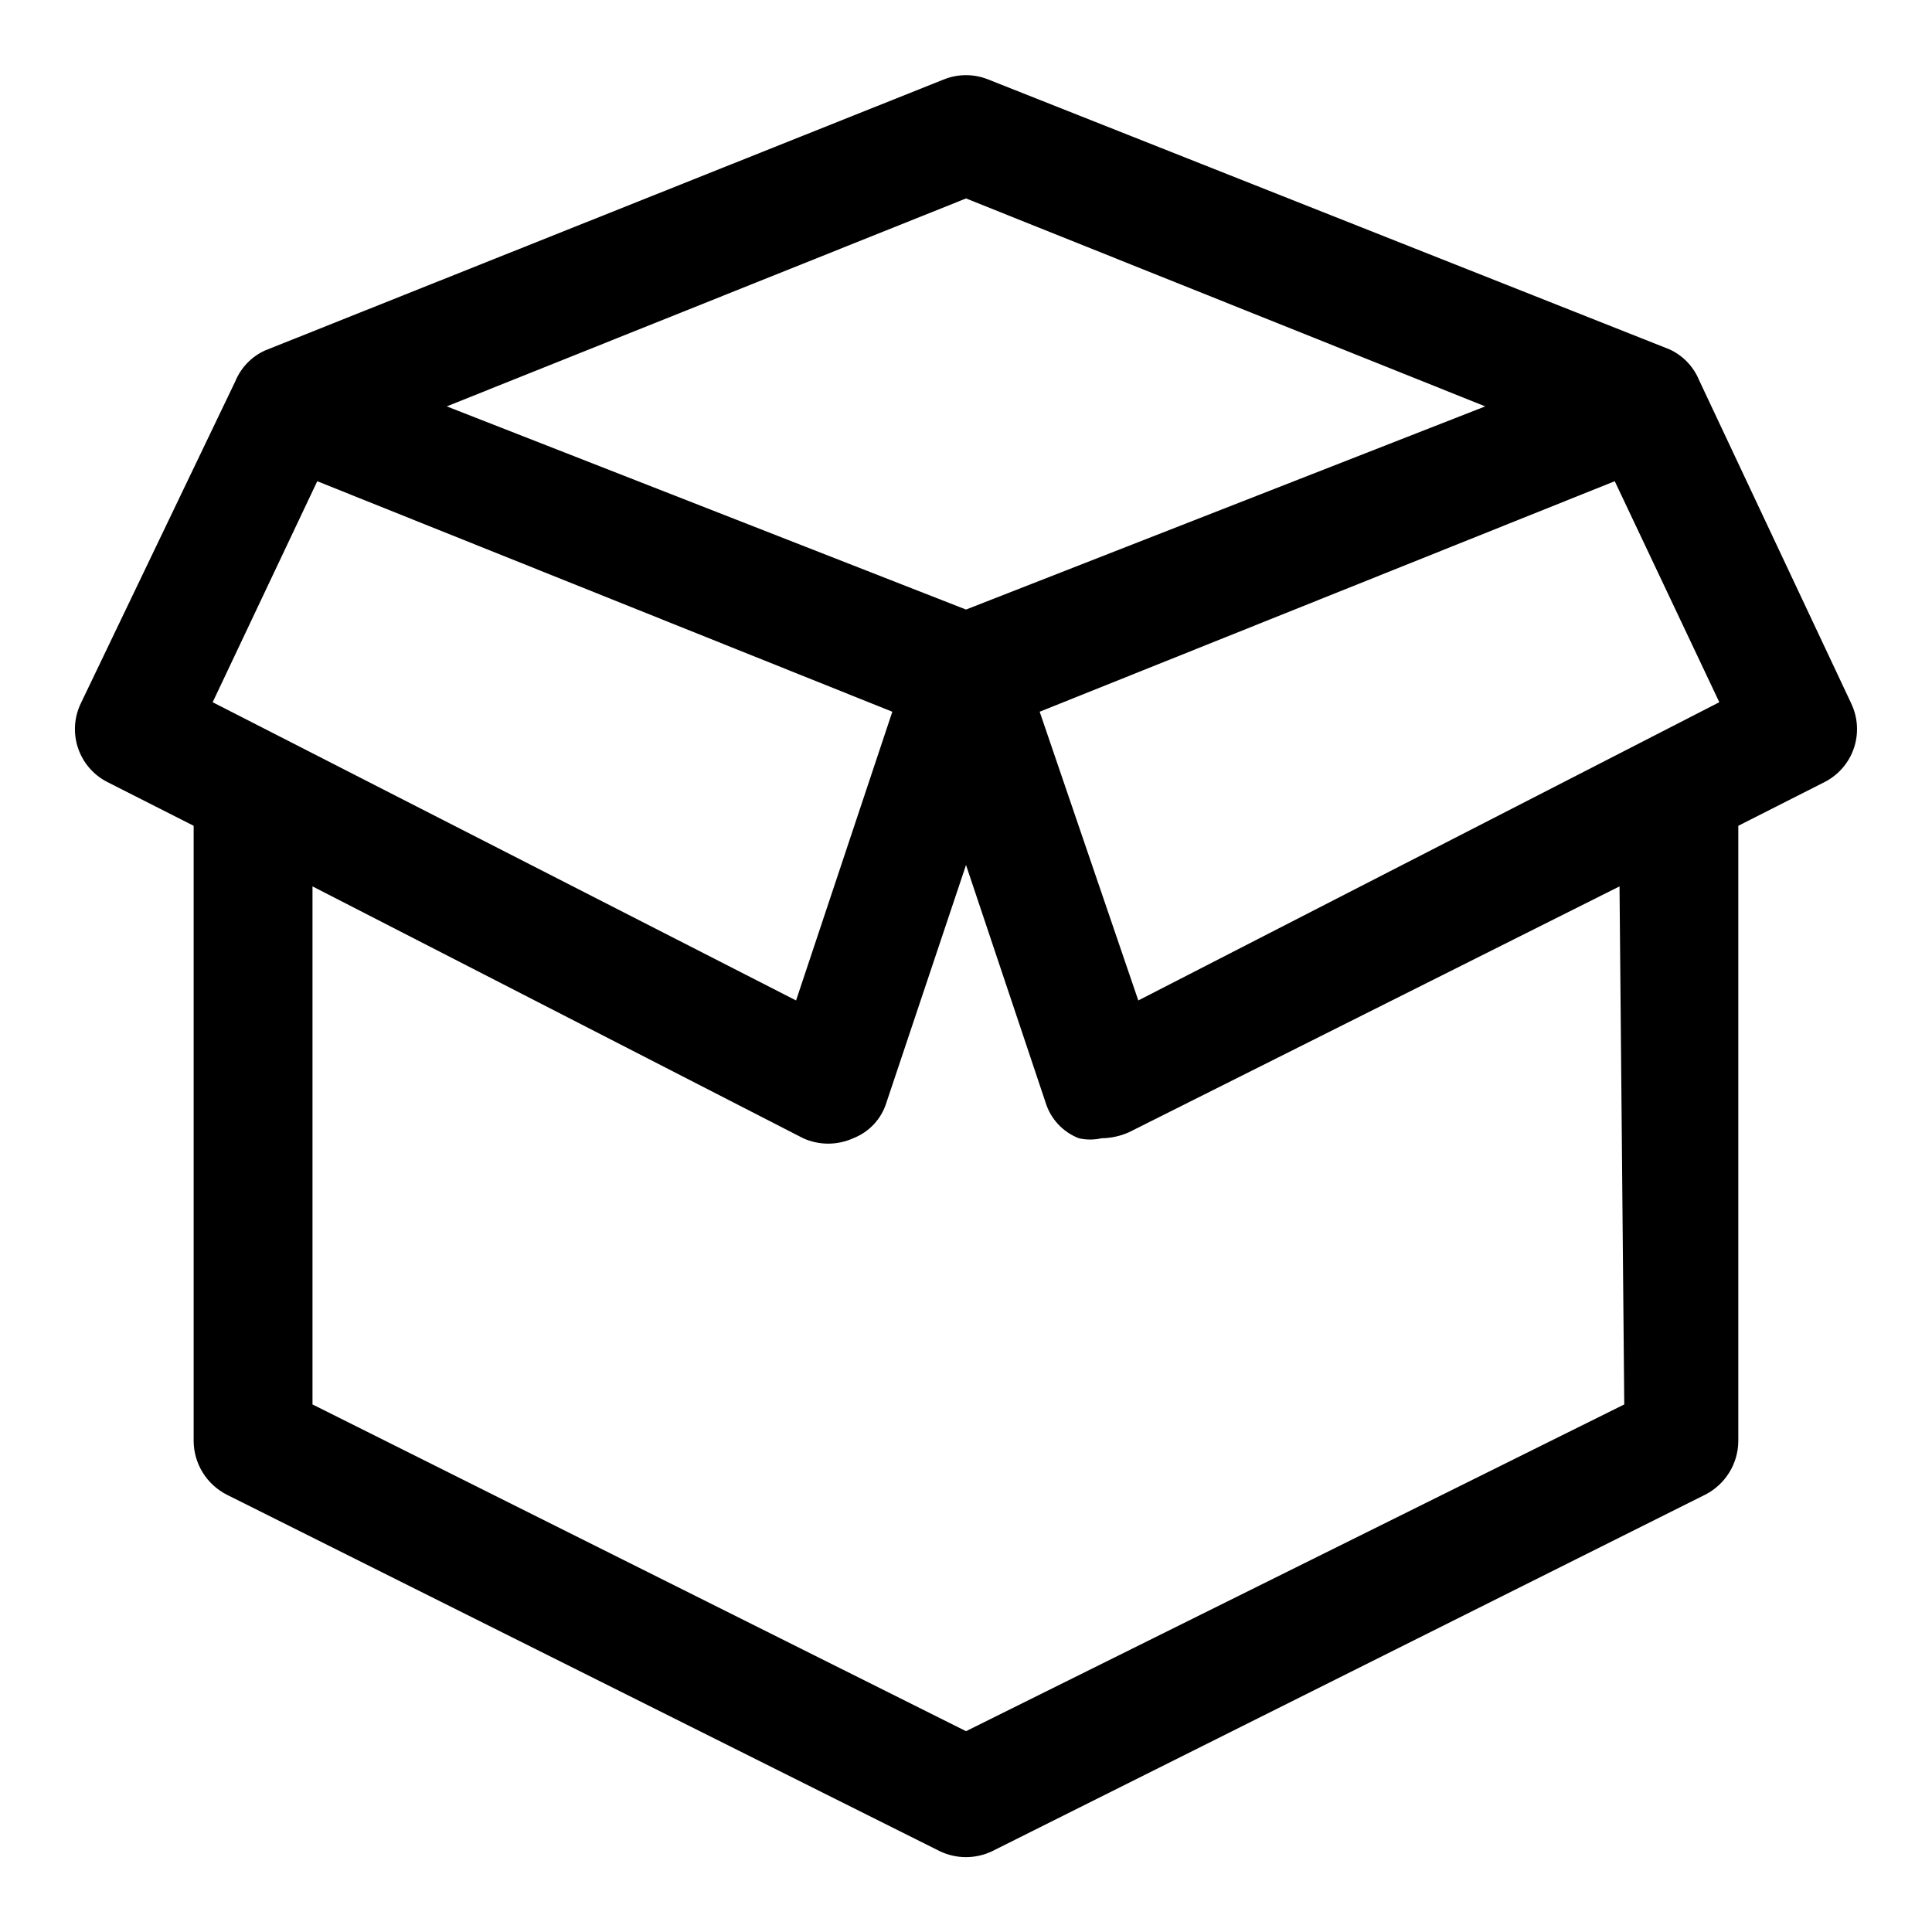 <?xml version="1.0" encoding="UTF-8"?>
<!-- The Best Svg Icon site in the world: iconSvg.co, Visit us! https://iconsvg.co -->
<svg fill="#000000" width="800px" height="800px" version="1.1" viewBox="144 144 512 512" xmlns="http://www.w3.org/2000/svg">
 <path d="m634.59 330.41-40.305-85.648c-1.488-3.629-4.305-6.559-7.875-8.188l-180.43-71.477c-3.832-1.574-8.133-1.574-11.965 0l-179.8 71.793c-3.57 1.629-6.383 4.555-7.871 8.188l-40.934 85.332c-1.77 3.684-2.039 7.914-0.746 11.793s4.043 7.102 7.672 8.988l22.984 11.652v163.11c0.031 2.945 0.871 5.824 2.426 8.32 1.555 2.5 3.766 4.523 6.391 5.852l188.93 94.465c4.383 2.094 9.477 2.094 13.855 0l188.93-94.465c2.625-1.328 4.836-3.352 6.391-5.852 1.559-2.496 2.394-5.375 2.426-8.32v-163.11l22.984-11.652c3.629-1.887 6.379-5.109 7.672-8.988s1.027-8.109-0.742-11.793zm-188.93 78.719-26.137-76.516 152.4-61.086 27.711 58.566zm-45.656-212.54 137.6 55.105-137.6 53.844-137.61-53.844zm-171.93 74.941 152.4 61.086-25.508 76.516-154.61-79.035zm346.37 244.66-174.44 86.59-173.19-86.59v-137.29l130.05 66.754c4.203 1.898 9.023 1.898 13.227 0 4.231-1.633 7.481-5.113 8.816-9.445l21.098-62.977 21.098 62.977h-0.004c1.34 4.332 4.586 7.812 8.82 9.445 1.969 0.445 4.012 0.445 5.981 0 2.496-0.031 4.957-0.57 7.242-1.574l130.05-65.18z"/>
</svg>